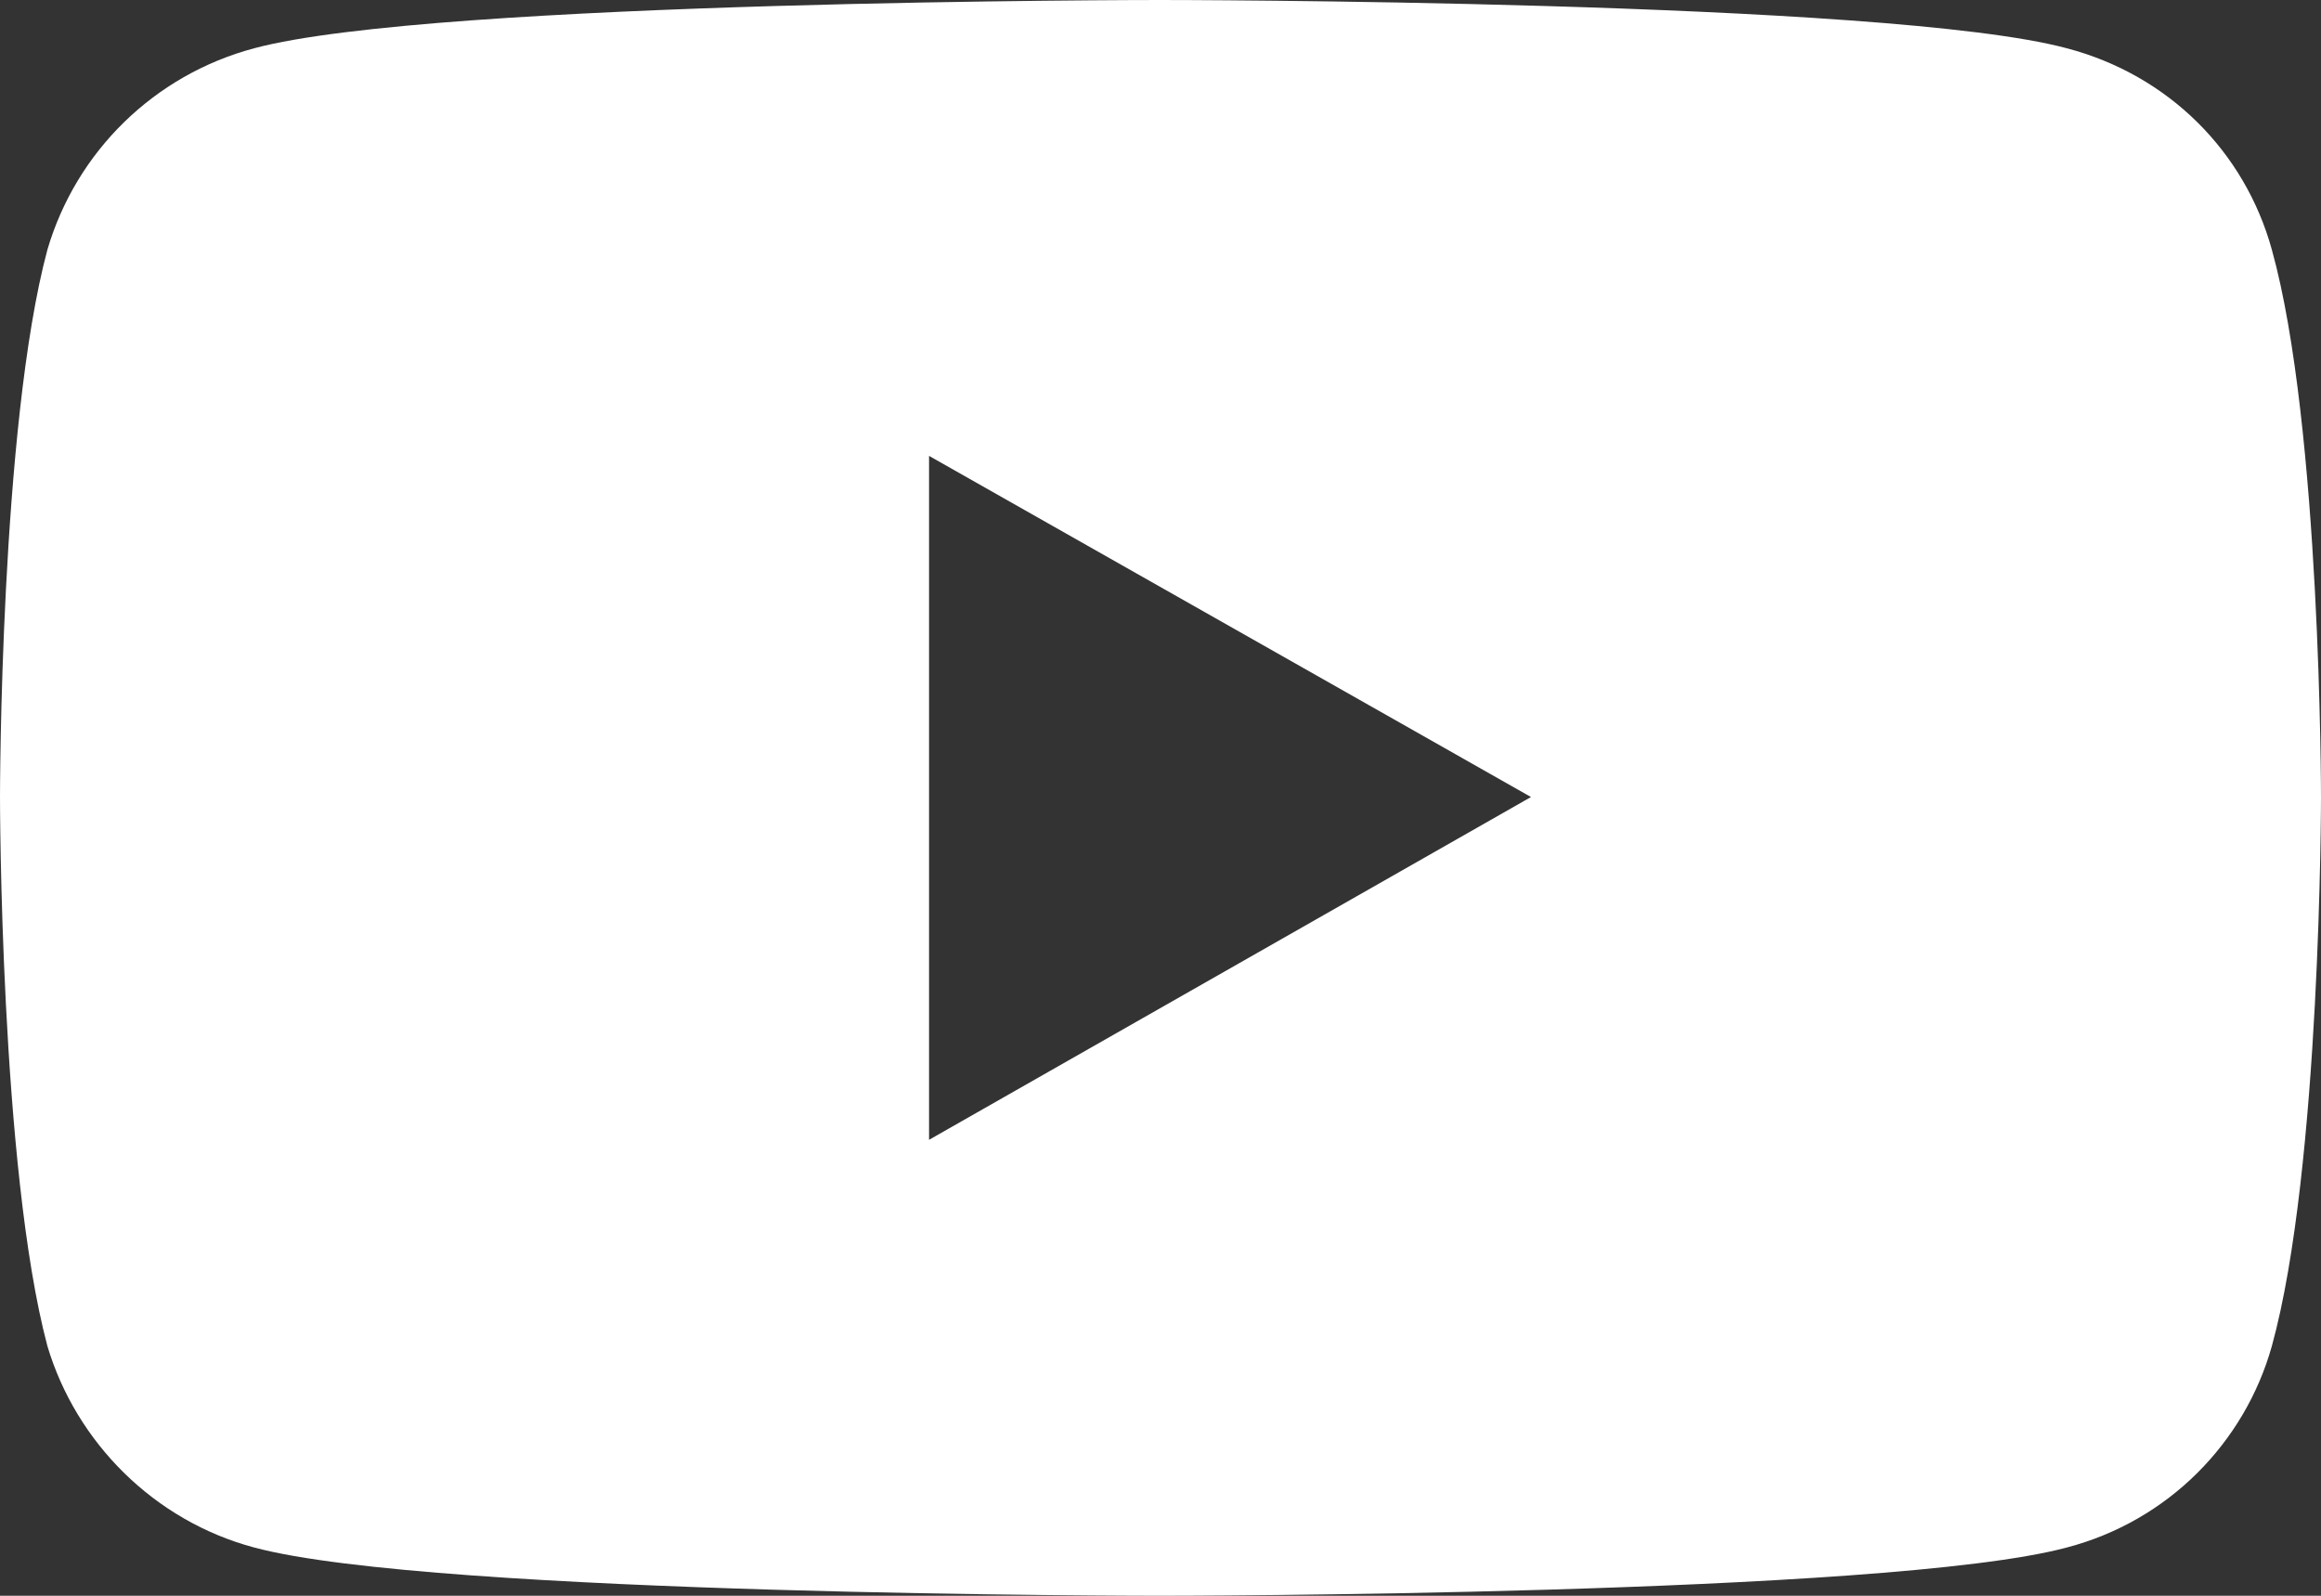 <svg width="32" height="22" viewBox="0 0 32 22" fill="none" xmlns="http://www.w3.org/2000/svg">
<rect x="0" y="0" width="32" height="22" fill="#333333" stroke="none"/>
<path d="M31.322 3.441C30.948 2.088 29.896 1.033 28.494 0.665C26.016 0 15.988 0 15.988 0C15.988 0 5.984 0 3.506 0.665C2.127 1.032 1.052 2.088 0.654 3.441C0 5.873 0 10.988 0 10.988C0 10.988 0 16.104 0.654 18.559C1.052 19.889 2.127 20.967 3.506 21.335C5.984 22 15.988 22 15.988 22C15.988 22 26.016 22 28.494 21.335C29.896 20.968 30.948 19.889 31.322 18.559C32 16.104 32 10.988 32 10.988C32 10.988 32 5.873 31.322 3.441ZM12.809 15.714V6.285L21.108 10.988L12.809 15.714Z" fill="white"/>
</svg>
